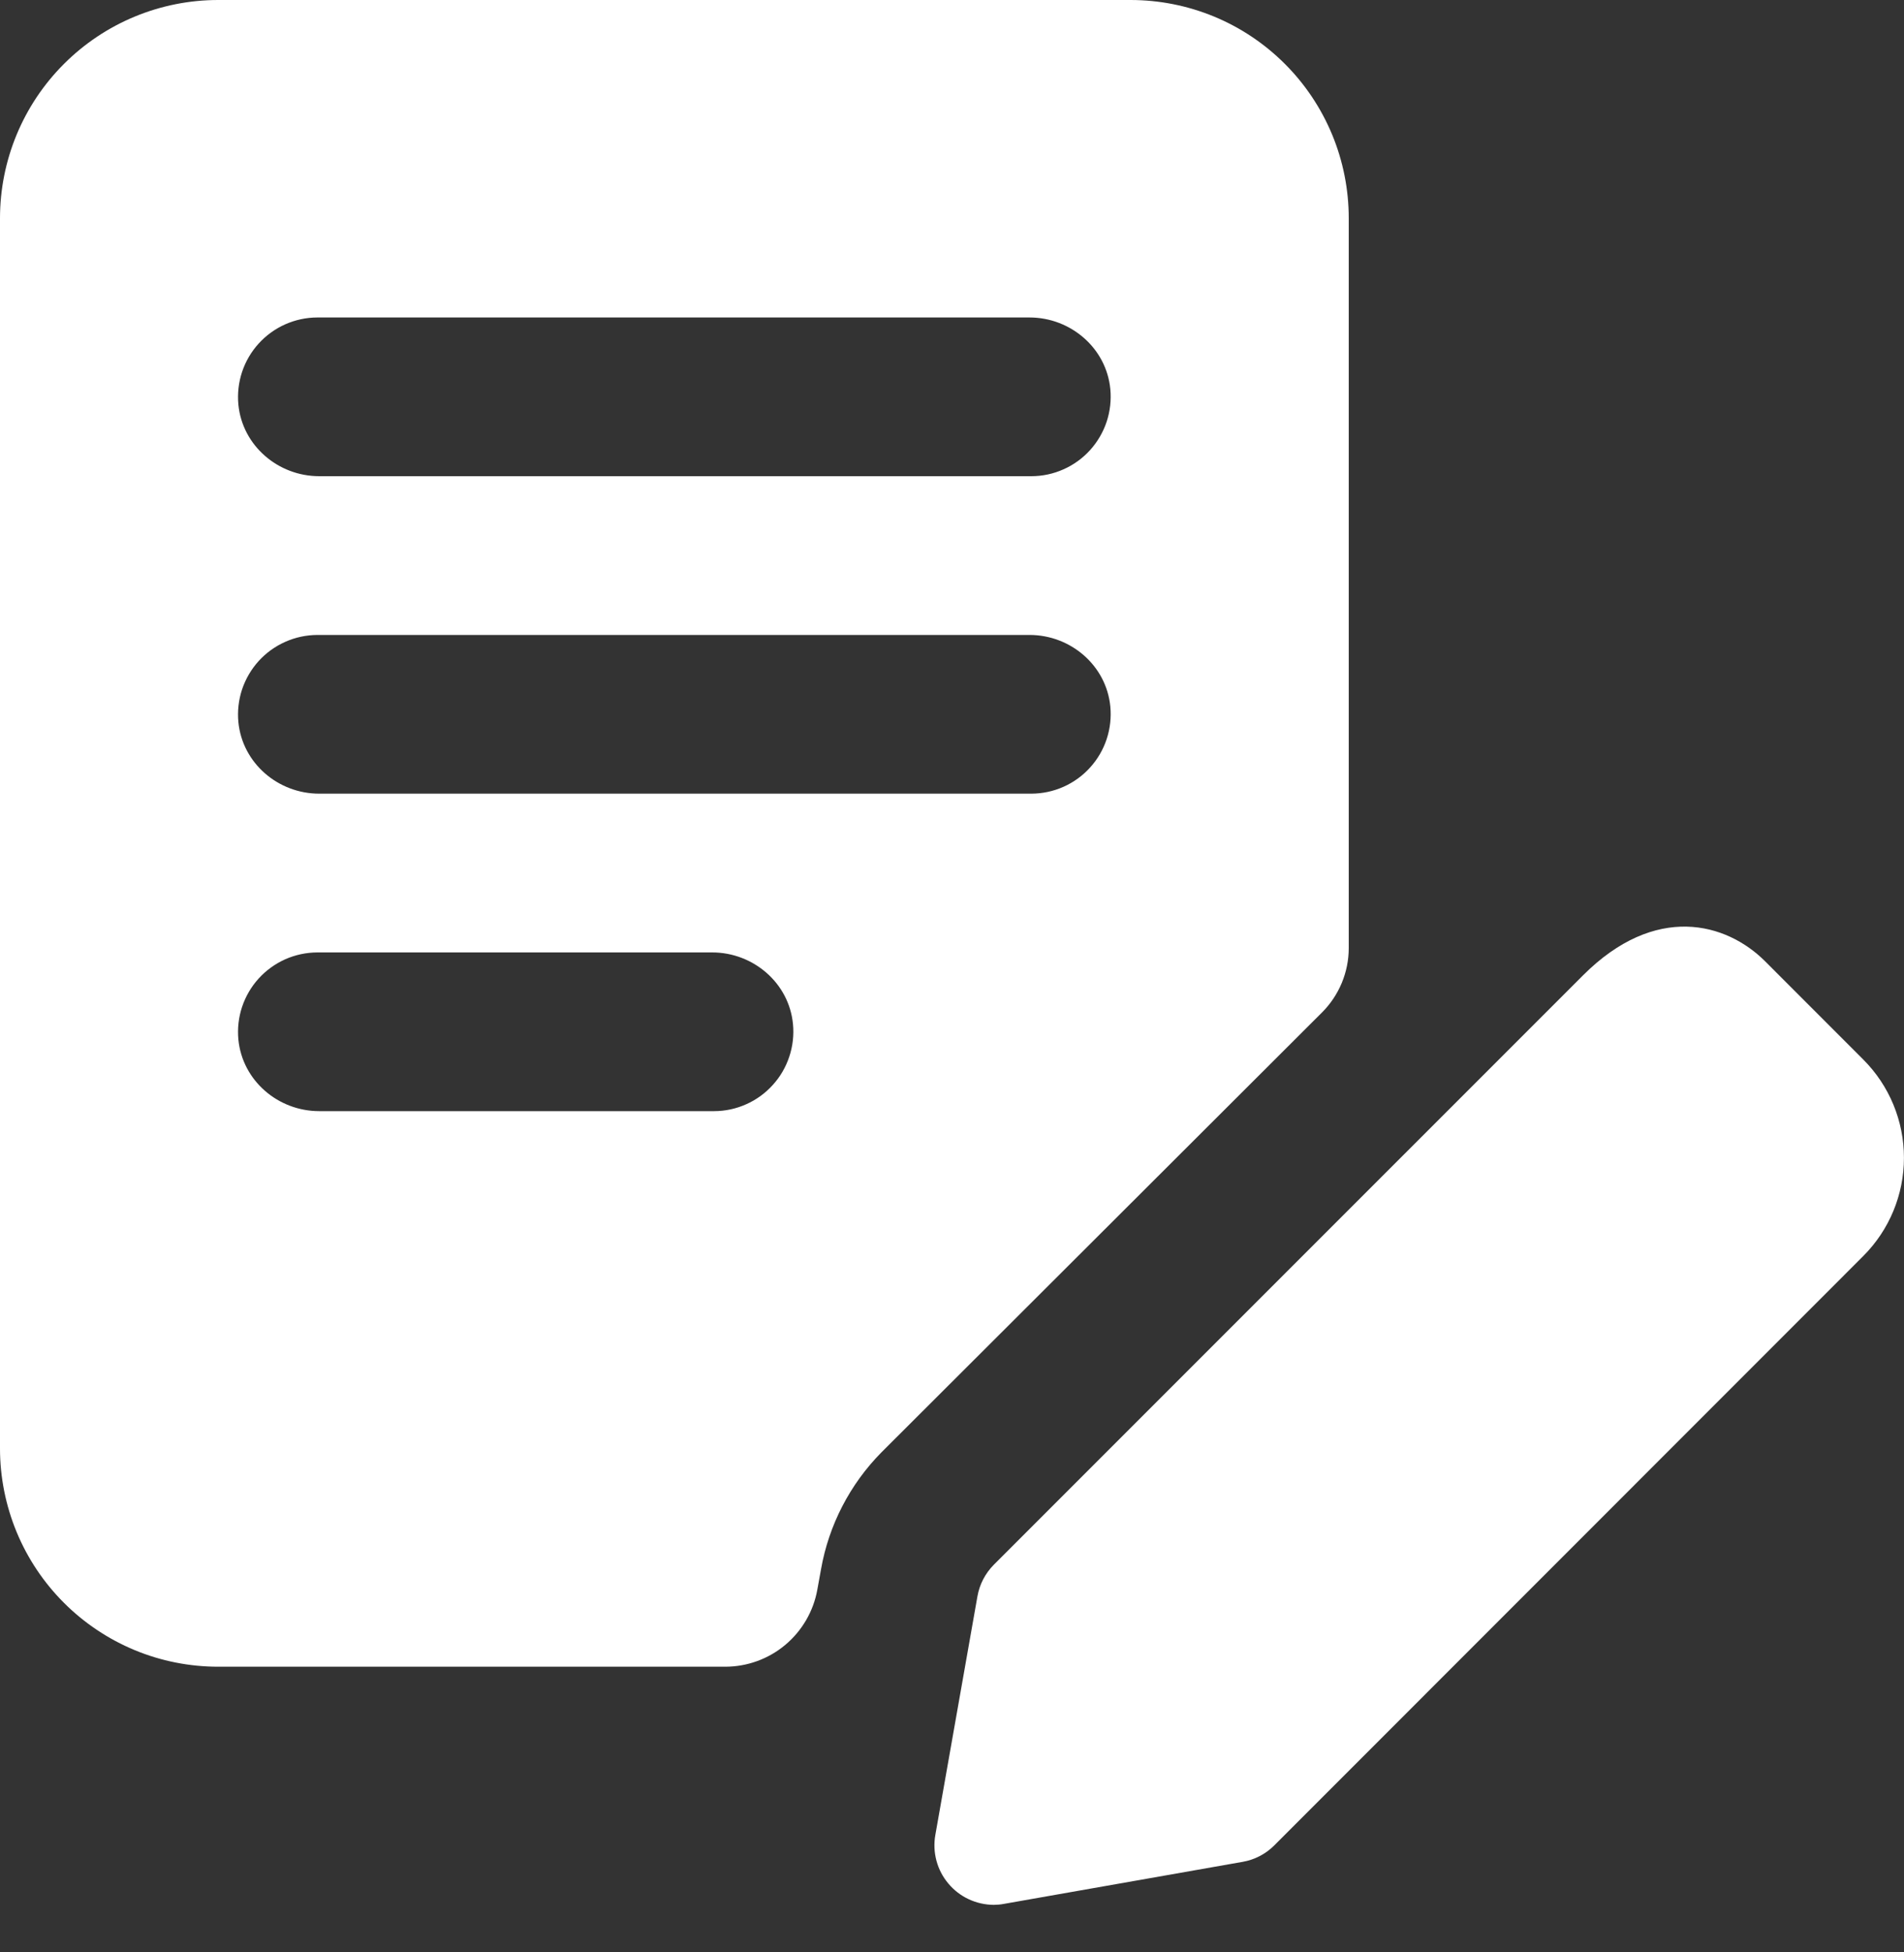 <?xml version="1.0" encoding="UTF-8"?> <svg xmlns="http://www.w3.org/2000/svg" width="40" height="41" viewBox="0 0 40 41" fill="none"><rect x="0" y="0" width="40" height="41" fill="#333333" stroke="none"/> <path d="M23.751 1.06688e-06H4.584C3.368 1.06688e-06 2.202 0.483 1.343 1.343C0.483 2.202 0 3.368 0 4.584L0 30.418C0 31.02 0.119 31.616 0.349 32.172C0.579 32.728 0.917 33.233 1.343 33.659C1.768 34.084 2.274 34.422 2.83 34.653C3.386 34.883 3.982 35.001 4.584 35.001H15.235C15.697 35.001 16.143 34.839 16.497 34.543C16.851 34.246 17.09 33.835 17.171 33.381L17.249 32.951C17.413 32.025 17.855 31.171 18.516 30.501L27.774 21.261C28.133 20.902 28.335 20.415 28.335 19.908V4.584C28.335 3.982 28.217 3.385 27.987 2.829C27.756 2.273 27.419 1.767 26.993 1.342C26.567 0.916 26.062 0.578 25.506 0.348C24.949 0.118 24.353 -0 23.751 1.06688e-06ZM6.667 6.667H21.629C22.493 6.667 23.243 7.31 23.326 8.17C23.348 8.401 23.322 8.635 23.249 8.856C23.176 9.076 23.057 9.279 22.901 9.452C22.745 9.624 22.555 9.762 22.342 9.856C22.13 9.951 21.9 10 21.667 10H6.706C5.841 10 5.092 9.357 5.008 8.498C4.986 8.267 5.012 8.033 5.085 7.812C5.158 7.591 5.277 7.388 5.433 7.216C5.589 7.044 5.779 6.906 5.992 6.811C6.204 6.717 6.434 6.667 6.667 6.667ZM15.001 23.334H6.706C5.841 23.334 5.092 22.692 5.008 21.831C4.986 21.6 5.012 21.366 5.085 21.146C5.159 20.925 5.277 20.722 5.433 20.55C5.589 20.378 5.78 20.24 5.992 20.145C6.204 20.051 6.434 20.002 6.667 20.001H14.962C15.826 20.001 16.576 20.644 16.659 21.503C16.682 21.735 16.655 21.968 16.582 22.189C16.509 22.41 16.391 22.613 16.234 22.785C16.078 22.958 15.888 23.096 15.675 23.19C15.463 23.285 15.233 23.334 15.001 23.334ZM21.667 16.667H6.706C5.841 16.667 5.092 16.025 5.008 15.165C4.986 14.933 5.012 14.7 5.085 14.479C5.159 14.258 5.277 14.056 5.433 13.883C5.589 13.711 5.78 13.573 5.992 13.479C6.204 13.384 6.434 13.335 6.667 13.334H21.629C22.493 13.334 23.243 13.976 23.326 14.836C23.348 15.068 23.322 15.302 23.249 15.522C23.176 15.743 23.057 15.946 22.901 16.118C22.745 16.291 22.555 16.428 22.342 16.523C22.13 16.617 21.9 16.666 21.667 16.667Z" fill="white"></path> <path d="M20.88 40.002C20.697 40.001 20.517 39.961 20.352 39.884C20.186 39.807 20.04 39.694 19.923 39.554C19.805 39.414 19.72 39.251 19.673 39.074C19.626 38.898 19.618 38.713 19.65 38.534L20.534 33.525C20.578 33.272 20.699 33.04 20.88 32.858L33.255 20.484C34.776 18.961 36.269 19.373 37.084 20.189L39.145 22.251C39.692 22.798 39.999 23.54 39.999 24.314C39.999 25.087 39.692 25.829 39.145 26.376L26.772 38.752C26.591 38.934 26.358 39.055 26.105 39.099L21.094 39.981C21.022 39.995 20.95 40.001 20.877 40.002H20.88Z" fill="white"></path> </svg> 